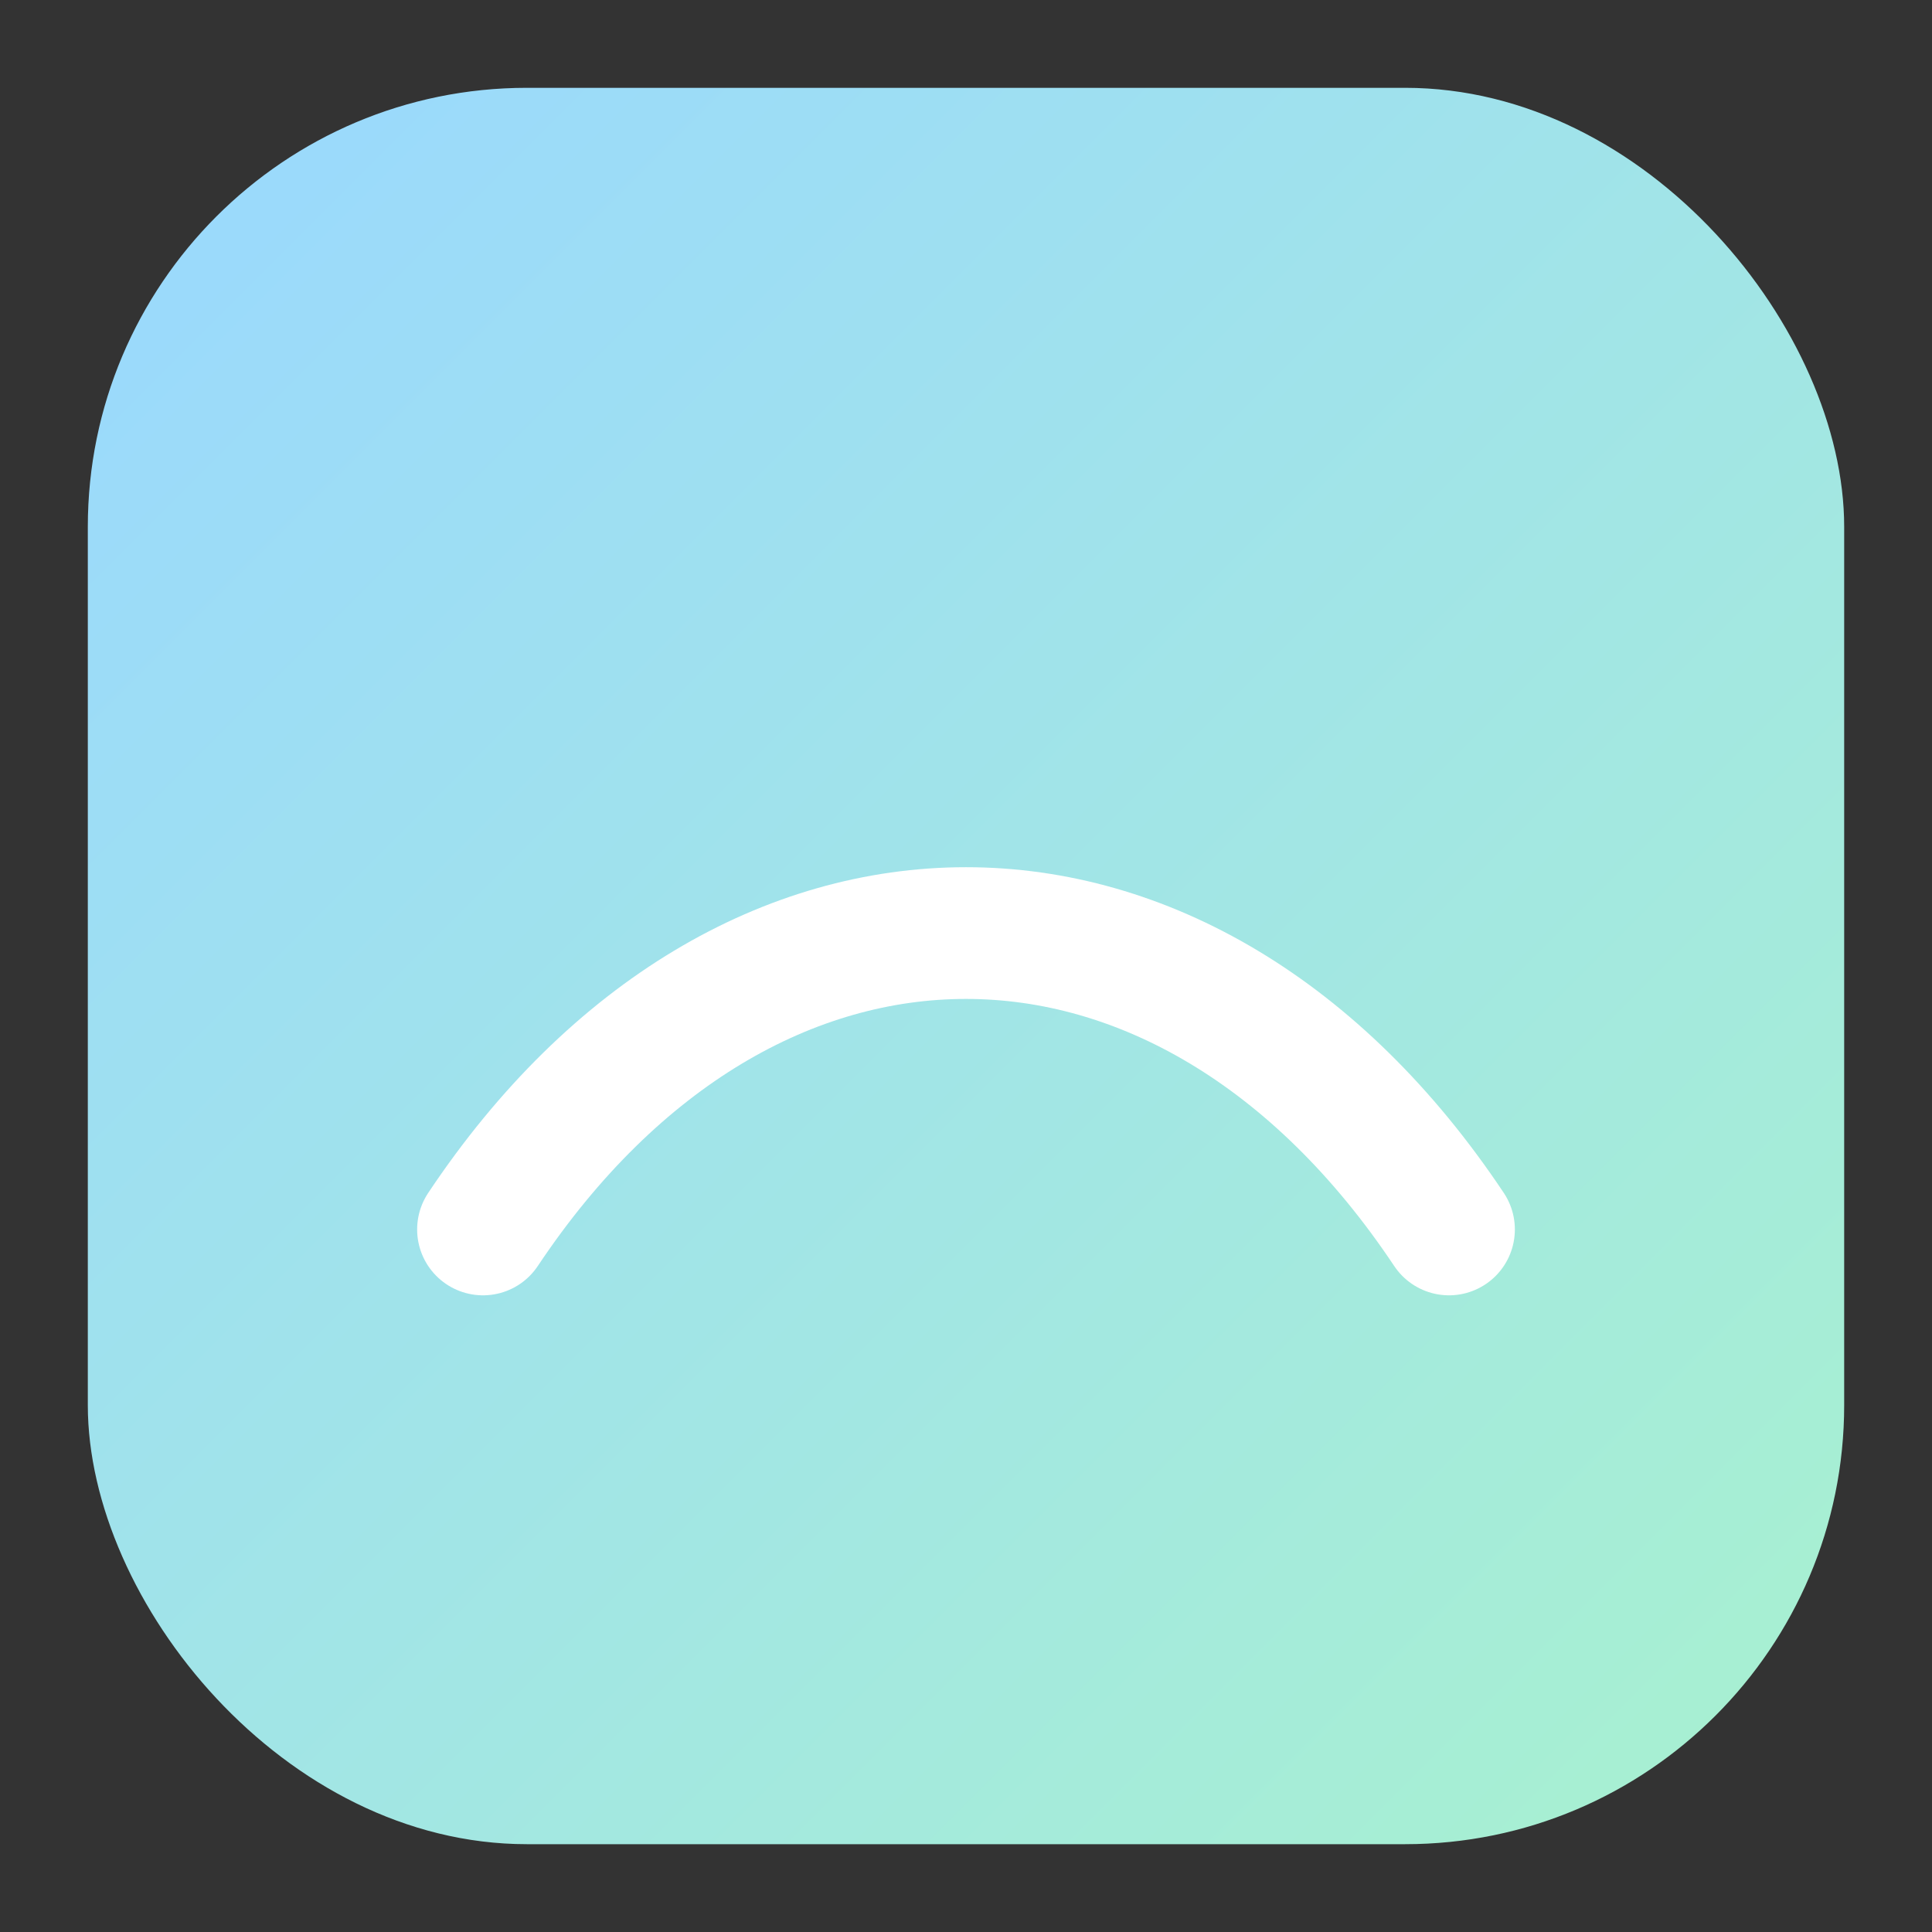 
<svg width="44" height="44" viewBox="0 0 44 44" xmlns="http://www.w3.org/2000/svg">
  <rect x="0" y="0" width="44" height="44" fill="#333333" stroke="none"/>
  <defs>
    <linearGradient id="g" x1="0" y1="0" x2="1" y2="1">
      <stop offset="0%" stop-color="#9ad8ff"/>
      <stop offset="100%" stop-color="#a8f1cf"/>
    </linearGradient>
  </defs>
  <rect x="2" y="2" width="40" height="40" rx="10" fill="url(#g)"/>
  <path d="M11 28 c6 -9 16 -9 22 0" fill="none" stroke="#ffffff" stroke-width="3" stroke-linecap="round"/>
  <title>Joy Of Life Christian Ministries</title>
</svg>
